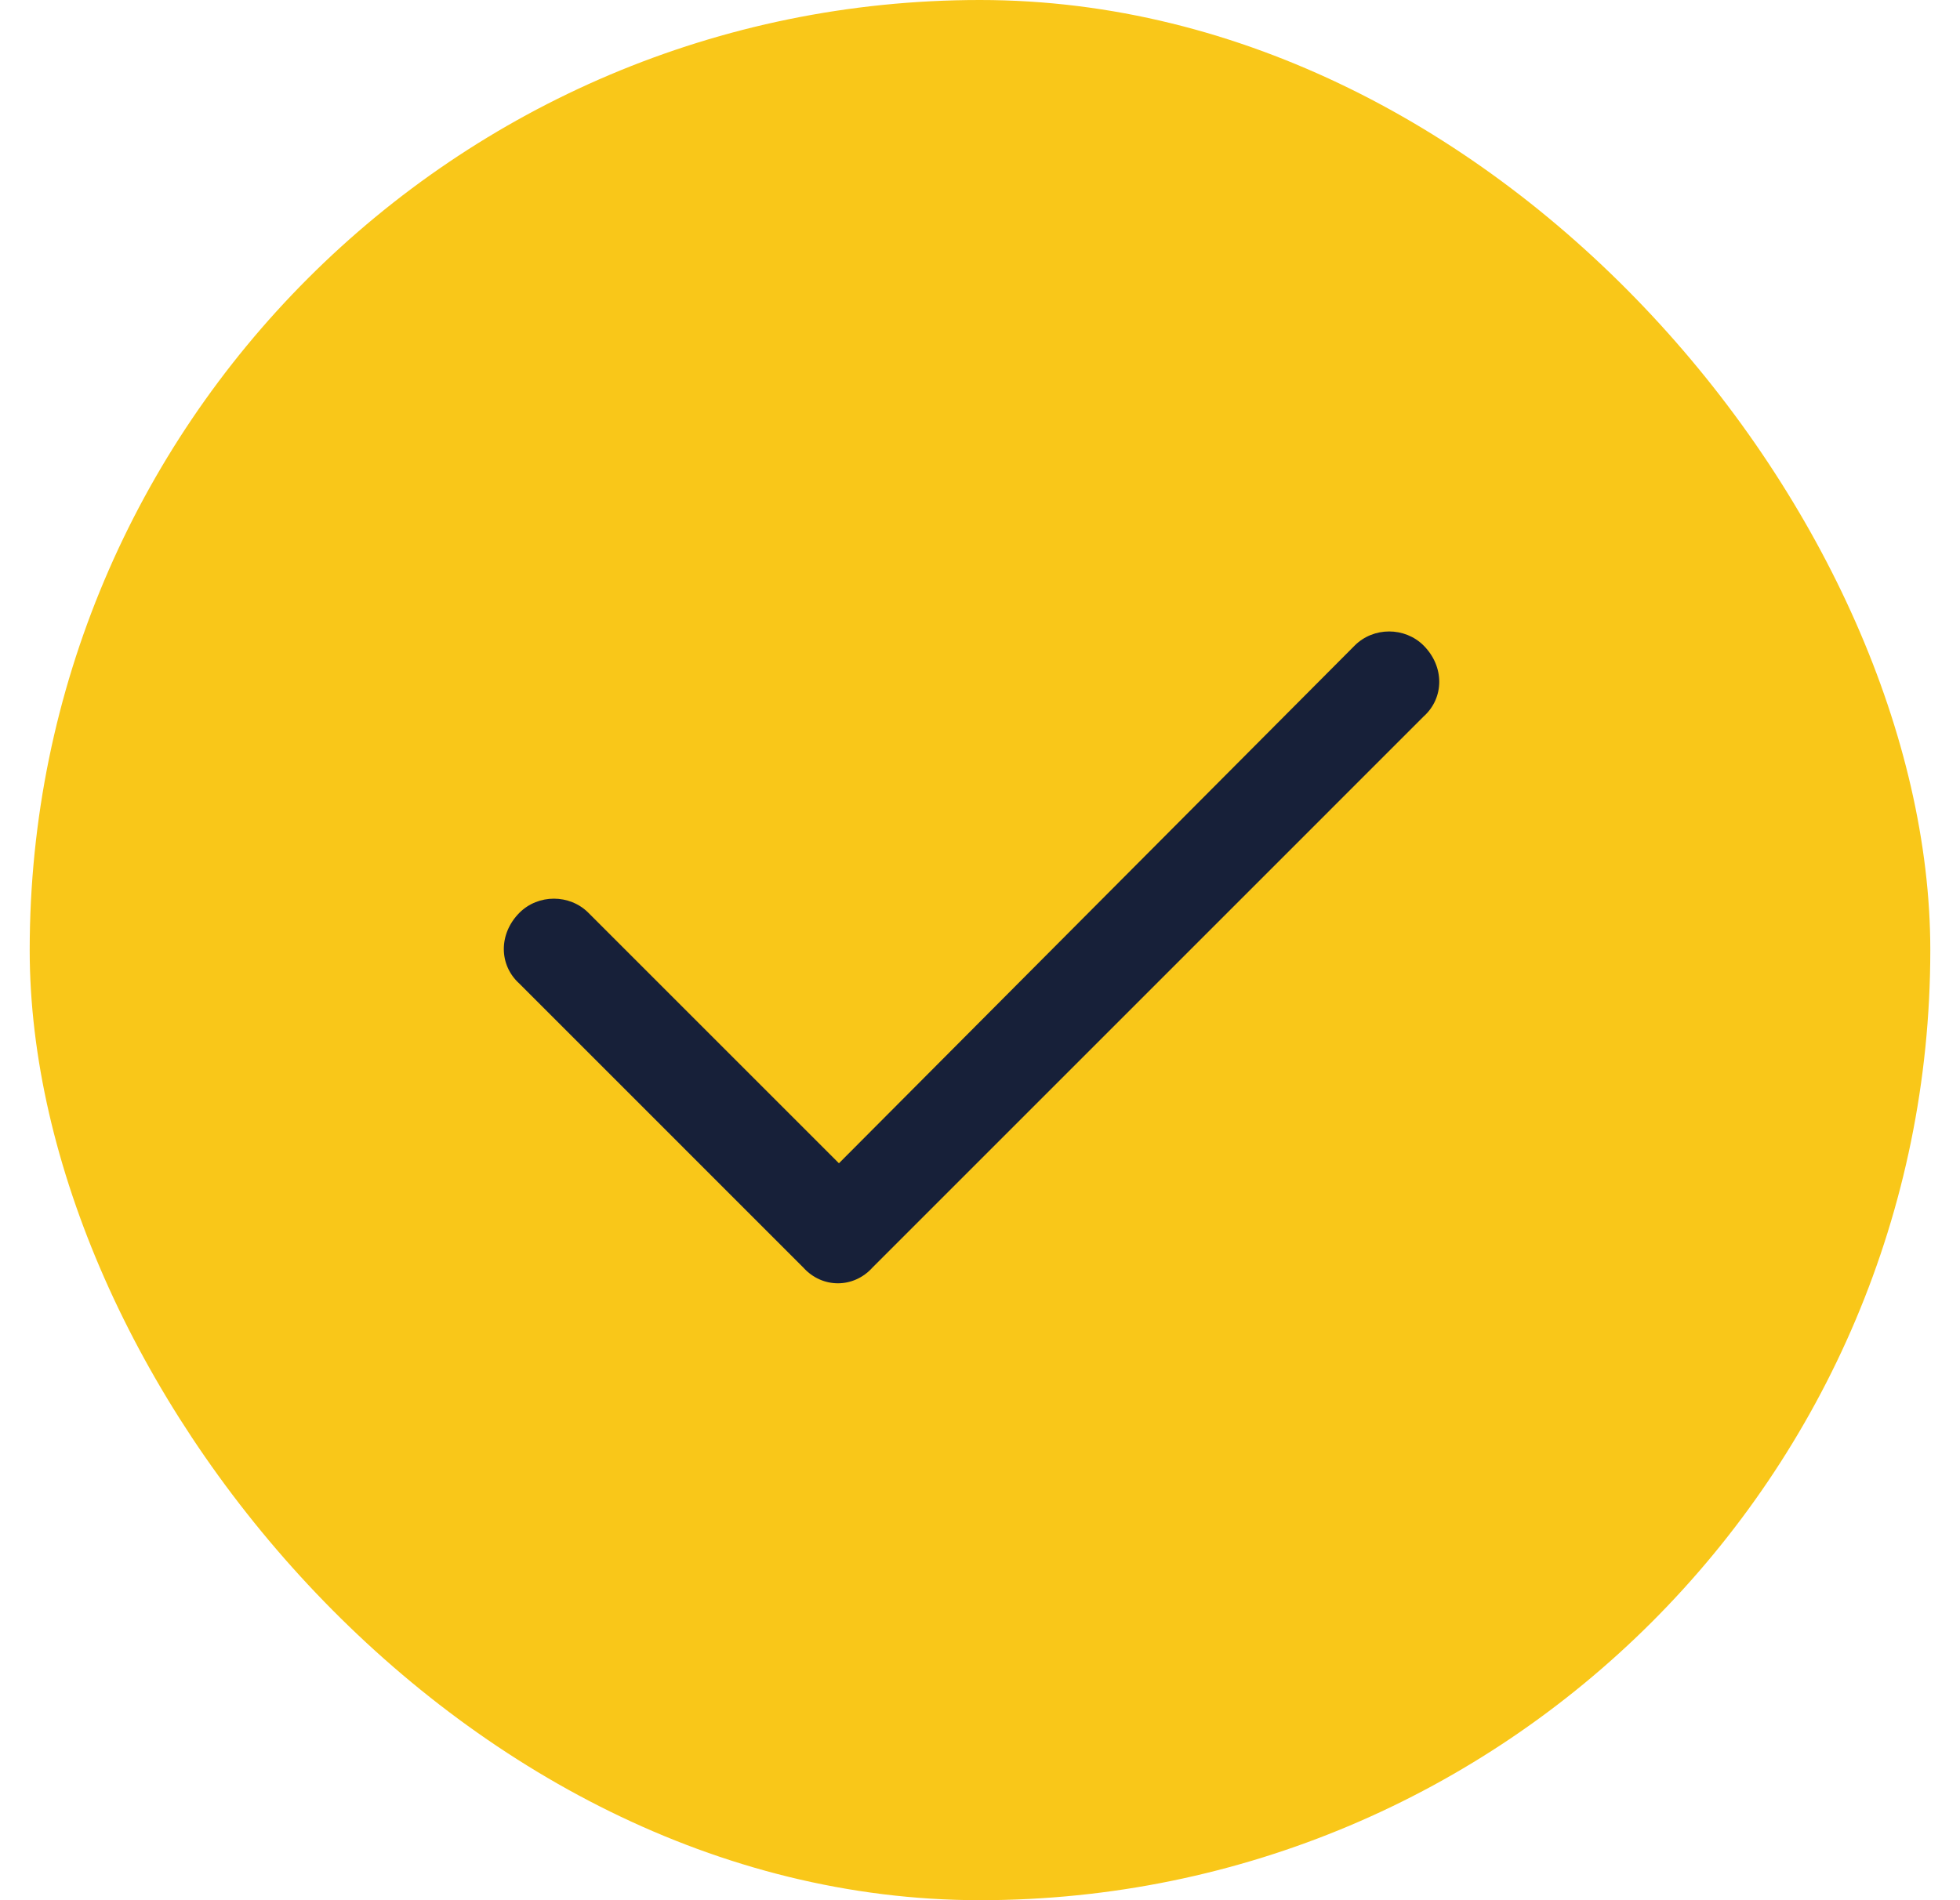 <svg xmlns="http://www.w3.org/2000/svg" width="33" height="32" viewBox="0 0 33 32" fill="none"><rect x="0.5" width="32" height="32" rx="16" fill="#F9C719"></rect><path d="M23.969 10.871C24.32 11.223 24.32 11.75 23.969 12.066L14.688 21.348C14.371 21.699 13.844 21.699 13.527 21.348L8.746 16.566C8.395 16.25 8.395 15.723 8.746 15.371C9.062 15.055 9.59 15.055 9.906 15.371L14.125 19.59L22.809 10.871C23.125 10.555 23.652 10.555 23.969 10.871Z" fill="#172039"></path></svg>